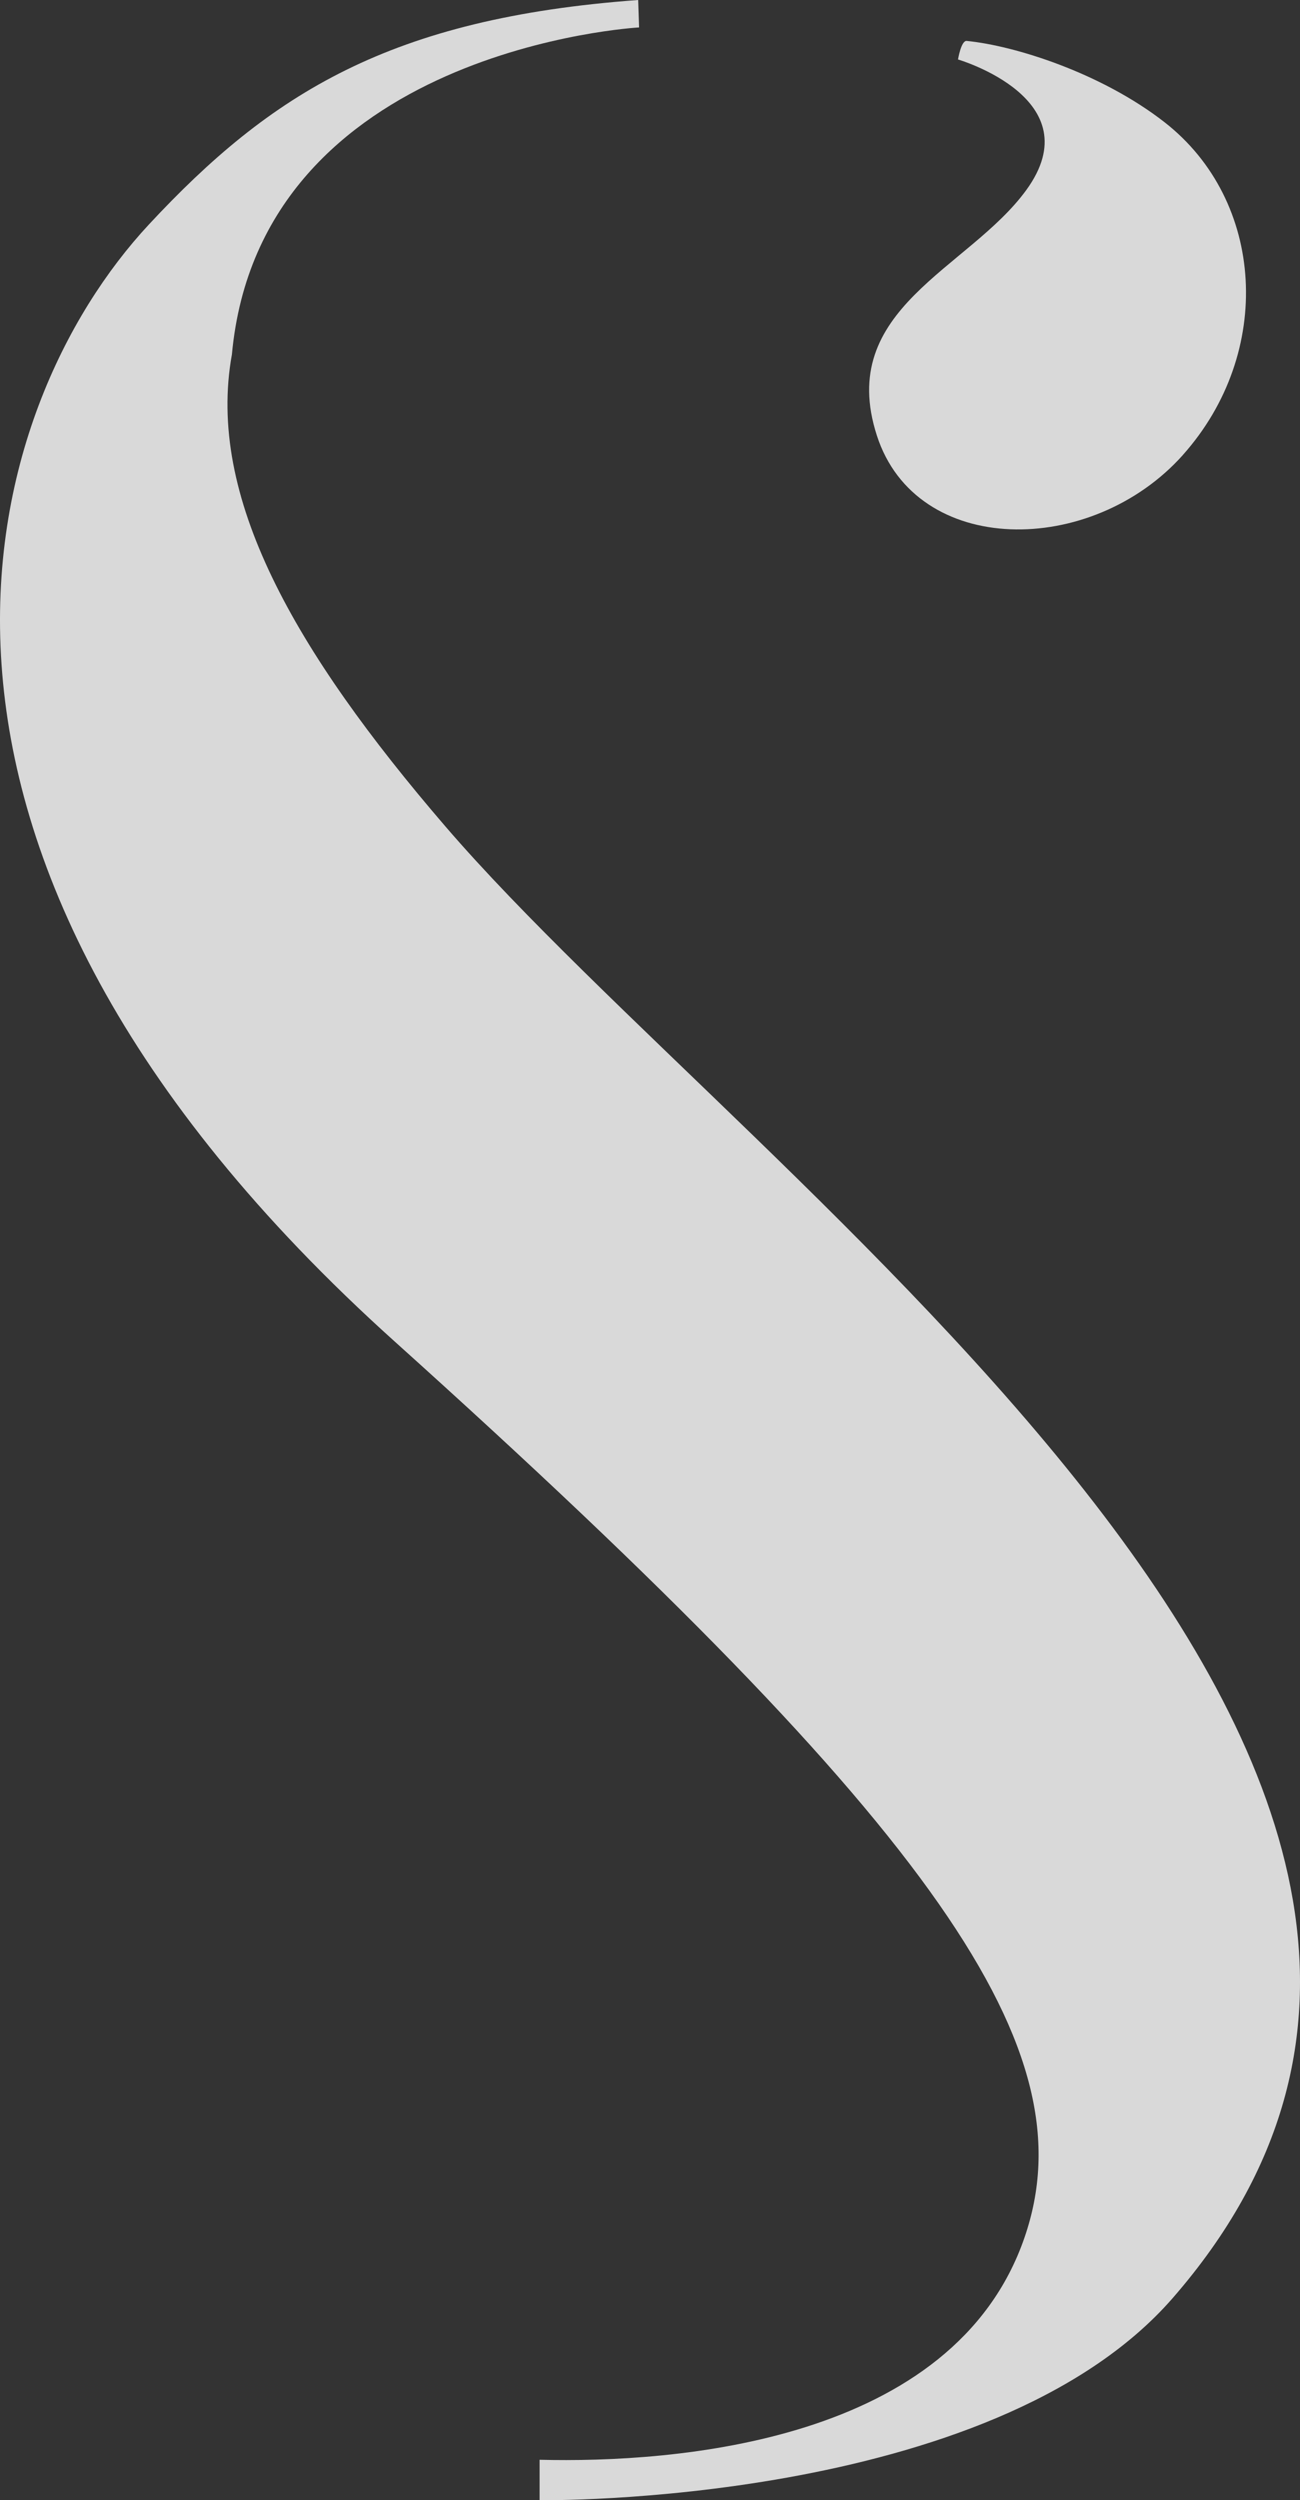 <?xml version="1.0" encoding="UTF-8"?>
<svg xmlns="http://www.w3.org/2000/svg" xmlns:xlink="http://www.w3.org/1999/xlink" width="275.738" height="530.234" viewBox="0 0 275.738 530.234">
  <rect x="0" y="0" width="275.738" height="530.234" fill="#333333" stroke="none"/>
  <defs>
    <clipPath id="clip-path">
      <rect id="Rectangle_8" data-name="Rectangle 8" width="275.738" height="530.234" fill="#fff"></rect>
    </clipPath>
  </defs>
  <g id="Groupe_7" data-name="Groupe 7" opacity="0.81">
    <g id="Groupe_6" data-name="Groupe 6" clip-path="url(#clip-path)">
      <path id="Tracé_3" data-name="Tracé 3" d="M106.777,89.718c19.367-21.681,17.443-53.932-3.867-70.563C89.49,8.685,71.117,2.9,60.932,1.9c-1.187-.119-1.842,3.936-1.842,3.936s28.572,8.348,14.465,27.715c-12.229,16.778-40.393,25.1-31.673,52.048,8.352,25.813,45.529,25.8,64.9,4.124" transform="translate(144.11 6.778)" fill="#fff"></path>
      <path id="Tracé_4" data-name="Tracé 4" d="M94.453,175.242c-32.1-37.327-50.711-70-45.263-100.07,5.979-64.923,86.361-69.354,86.361-69.354L135.363,0C82.719,3.853,57.432,19.839,31.591,47.6-4.114,85.958-33.46,179.114,83.741,284.525c115.945,104.28,147.216,150.331,133.567,189.991-15,43.568-74.284,47.856-102.855,47.141v8.572s95.712,1.425,134.281-42.858c95.68-109.856-88.569-235.7-154.281-312.13" transform="translate(0)" fill="#fff"></path>
    </g>
  </g>
</svg>
